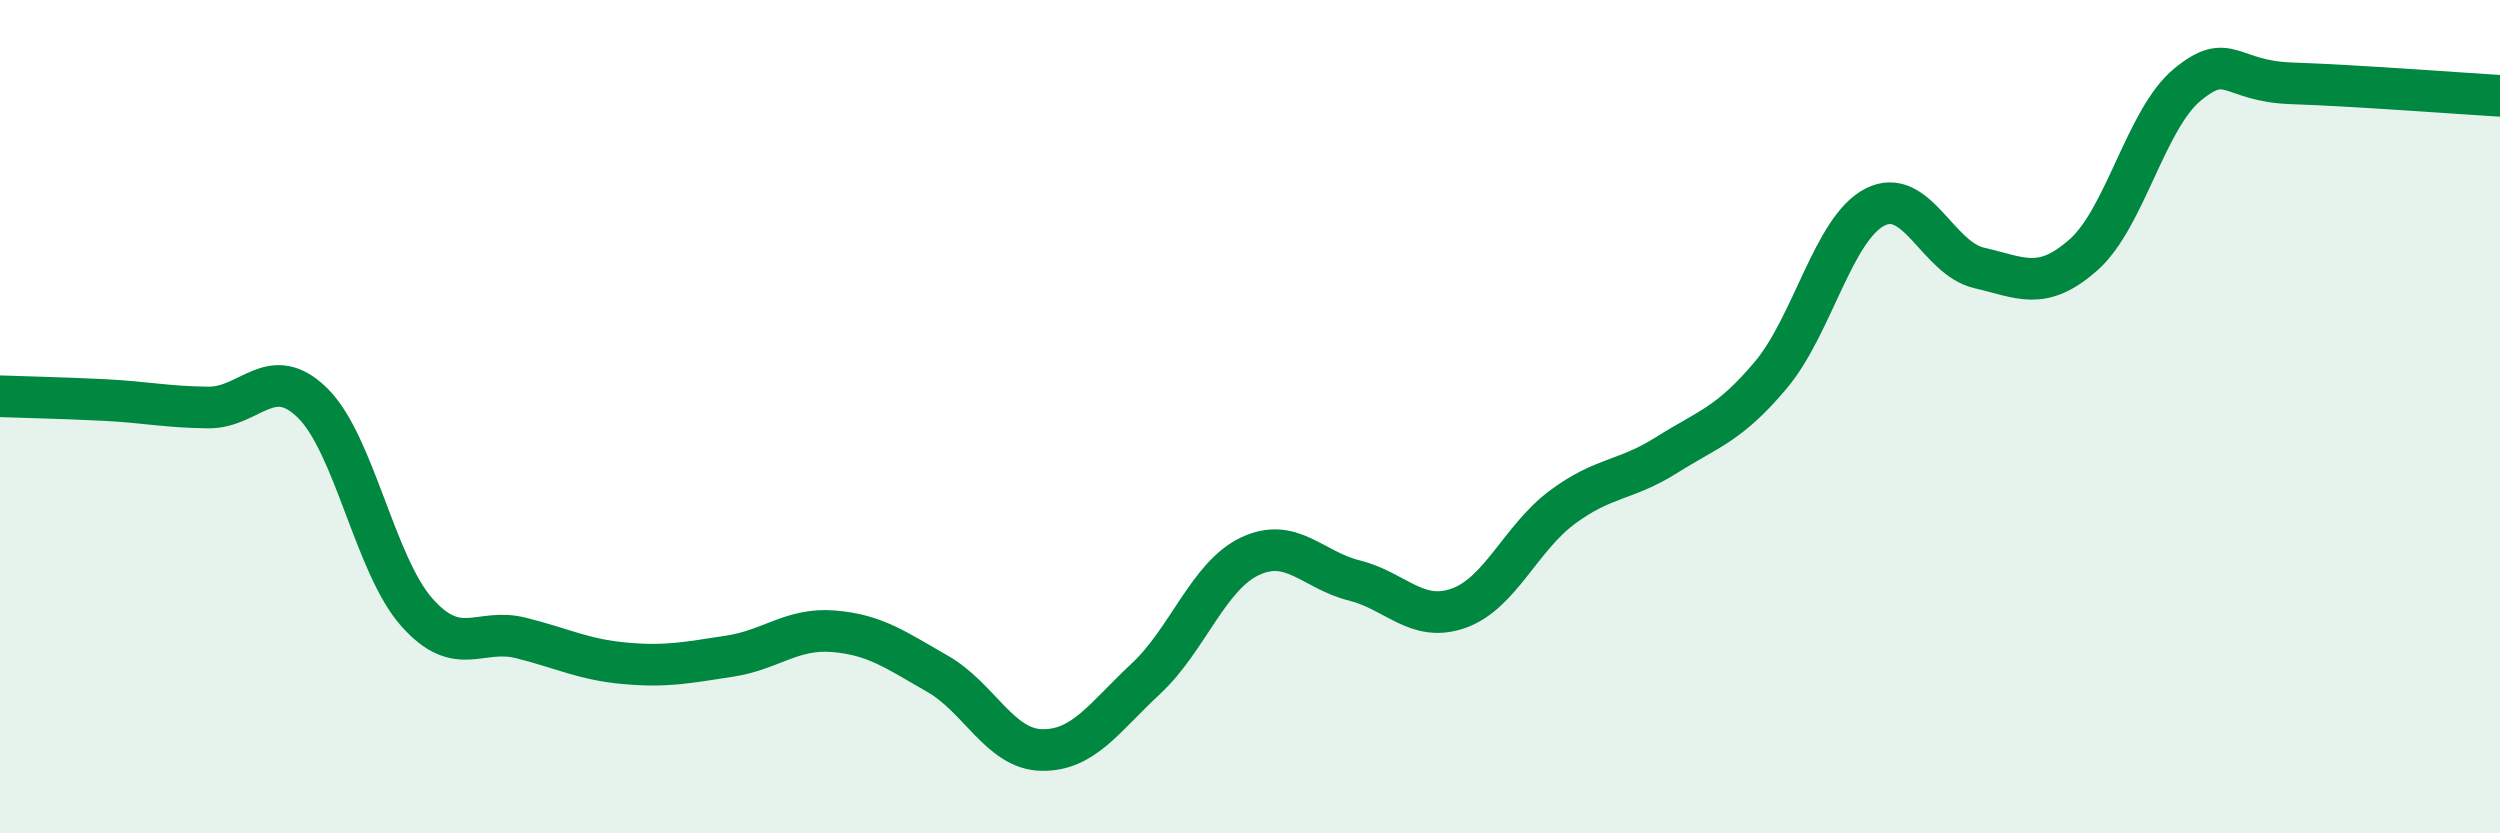 
    <svg width="60" height="20" viewBox="0 0 60 20" xmlns="http://www.w3.org/2000/svg">
      <path
        d="M 0,9.51 C 0.5,9.53 1.5,9.55 2.5,9.6 C 3.5,9.65 4,9.77 5,9.78 C 6,9.79 6.5,8.69 7.5,9.67 C 8.5,10.65 9,13.56 10,14.69 C 11,15.82 11.5,15.06 12.5,15.31 C 13.5,15.56 14,15.83 15,15.92 C 16,16.01 16.5,15.9 17.5,15.75 C 18.5,15.6 19,15.07 20,15.15 C 21,15.23 21.5,15.6 22.5,16.17 C 23.5,16.74 24,17.98 25,18 C 26,18.02 26.5,17.22 27.5,16.29 C 28.5,15.36 29,13.82 30,13.35 C 31,12.88 31.5,13.68 32.5,13.93 C 33.5,14.18 34,14.95 35,14.6 C 36,14.25 36.5,12.91 37.5,12.17 C 38.5,11.43 39,11.55 40,10.92 C 41,10.29 41.5,10.19 42.5,9 C 43.5,7.81 44,5.48 45,4.97 C 46,4.46 46.5,6.2 47.5,6.43 C 48.5,6.66 49,7 50,6.12 C 51,5.24 51.5,2.85 52.5,2.03 C 53.5,1.21 53.5,1.95 55,2 C 56.5,2.05 59,2.24 60,2.3L60 20L0 20Z"
        fill="#008740"
        opacity="0.1"
        stroke-linecap="round"
        stroke-linejoin="round"
      />
      <path
        d="M 0,9.51 C 0.5,9.53 1.5,9.55 2.5,9.6 C 3.5,9.65 4,9.77 5,9.78 C 6,9.79 6.5,8.69 7.5,9.67 C 8.5,10.65 9,13.56 10,14.69 C 11,15.82 11.5,15.06 12.5,15.31 C 13.5,15.56 14,15.83 15,15.92 C 16,16.01 16.5,15.9 17.5,15.75 C 18.5,15.6 19,15.07 20,15.15 C 21,15.23 21.5,15.6 22.5,16.17 C 23.5,16.74 24,17.98 25,18 C 26,18.02 26.5,17.22 27.5,16.29 C 28.5,15.36 29,13.82 30,13.35 C 31,12.88 31.5,13.68 32.5,13.93 C 33.5,14.18 34,14.95 35,14.6 C 36,14.25 36.5,12.91 37.5,12.17 C 38.5,11.43 39,11.55 40,10.92 C 41,10.29 41.5,10.19 42.5,9 C 43.5,7.81 44,5.48 45,4.97 C 46,4.46 46.5,6.2 47.5,6.43 C 48.5,6.66 49,7 50,6.12 C 51,5.24 51.5,2.85 52.5,2.03 C 53.5,1.21 53.5,1.95 55,2 C 56.5,2.05 59,2.24 60,2.3"
        stroke="#008740"
        stroke-width="1"
        fill="none"
        stroke-linecap="round"
        stroke-linejoin="round"
      />
    </svg>
  